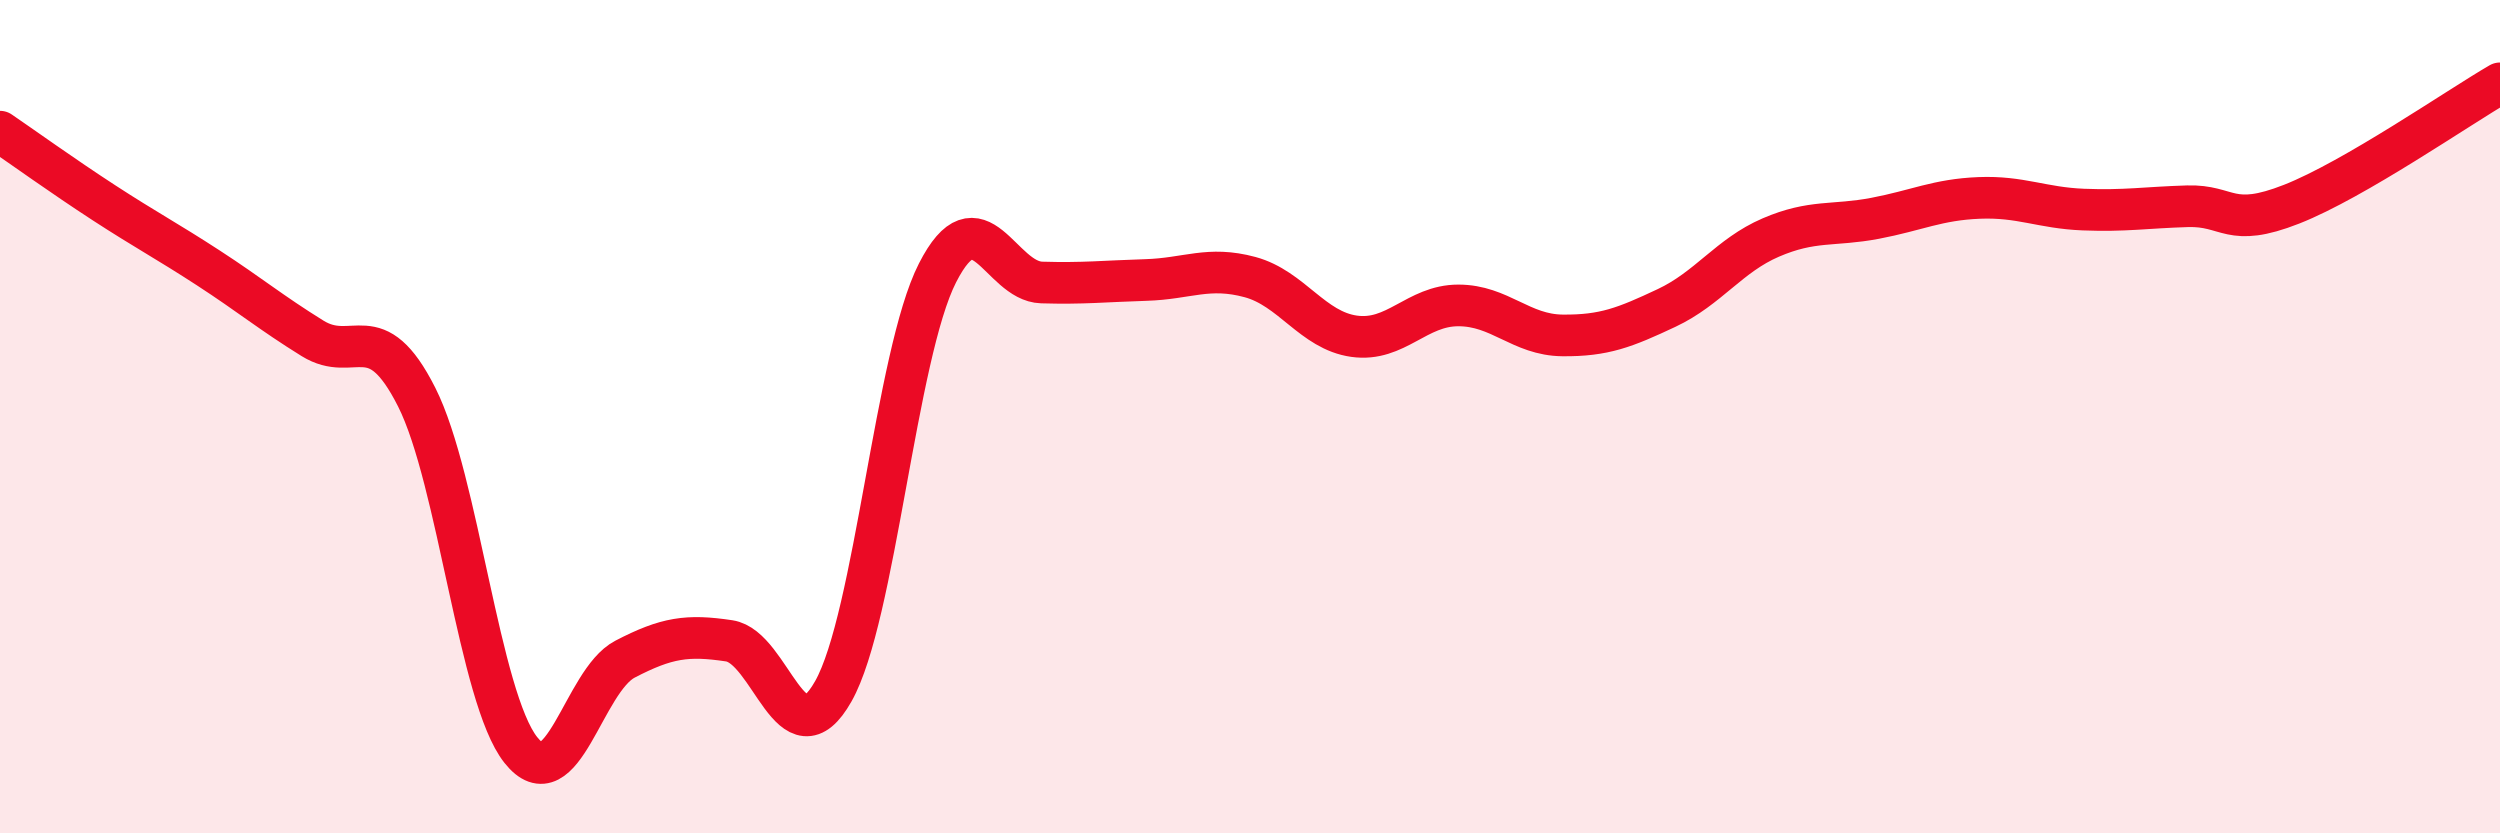 
    <svg width="60" height="20" viewBox="0 0 60 20" xmlns="http://www.w3.org/2000/svg">
      <path
        d="M 0,3.16 C 0.5,3.5 1.5,4.22 2.5,4.87 C 3.5,5.52 4,5.78 5,6.43 C 6,7.08 6.5,7.5 7.5,8.12 C 8.5,8.74 9,7.55 10,9.53 C 11,11.51 11.5,16.74 12.5,18 C 13.5,19.26 14,16.34 15,15.82 C 16,15.3 16.5,15.23 17.5,15.38 C 18.5,15.53 19,18.36 20,16.59 C 21,14.82 21.5,8.51 22.5,6.55 C 23.5,4.59 24,6.75 25,6.78 C 26,6.81 26.5,6.75 27.5,6.72 C 28.5,6.69 29,6.38 30,6.65 C 31,6.92 31.5,7.93 32.5,8.07 C 33.5,8.21 34,7.33 35,7.33 C 36,7.33 36.5,8.04 37.5,8.05 C 38.5,8.06 39,7.86 40,7.39 C 41,6.92 41.5,6.13 42.5,5.7 C 43.5,5.27 44,5.43 45,5.24 C 46,5.05 46.5,4.79 47.5,4.75 C 48.5,4.71 49,4.99 50,5.03 C 51,5.07 51.5,4.98 52.5,4.95 C 53.5,4.92 53.5,5.49 55,4.9 C 56.5,4.31 59,2.58 60,2L60 20L0 20Z"
        fill="#EB0A25"
        opacity="0.1"
        stroke-linecap="round"
        stroke-linejoin="round"
      />
      <path
        d="M 0,3.16 C 0.5,3.5 1.5,4.22 2.5,4.87 C 3.5,5.52 4,5.78 5,6.43 C 6,7.08 6.5,7.5 7.5,8.12 C 8.5,8.74 9,7.55 10,9.53 C 11,11.51 11.5,16.74 12.5,18 C 13.5,19.26 14,16.34 15,15.82 C 16,15.3 16.5,15.23 17.5,15.38 C 18.5,15.53 19,18.36 20,16.59 C 21,14.82 21.5,8.51 22.5,6.55 C 23.5,4.59 24,6.75 25,6.78 C 26,6.81 26.5,6.75 27.5,6.72 C 28.5,6.69 29,6.38 30,6.65 C 31,6.92 31.5,7.93 32.5,8.07 C 33.5,8.21 34,7.33 35,7.33 C 36,7.33 36.5,8.04 37.5,8.05 C 38.5,8.06 39,7.86 40,7.39 C 41,6.92 41.5,6.13 42.5,5.7 C 43.5,5.27 44,5.43 45,5.24 C 46,5.05 46.5,4.79 47.5,4.75 C 48.5,4.71 49,4.99 50,5.03 C 51,5.07 51.5,4.98 52.5,4.95 C 53.5,4.92 53.5,5.49 55,4.9 C 56.5,4.31 59,2.58 60,2"
        stroke="#EB0A25"
        stroke-width="1"
        fill="none"
        stroke-linecap="round"
        stroke-linejoin="round"
      />
    </svg>
  